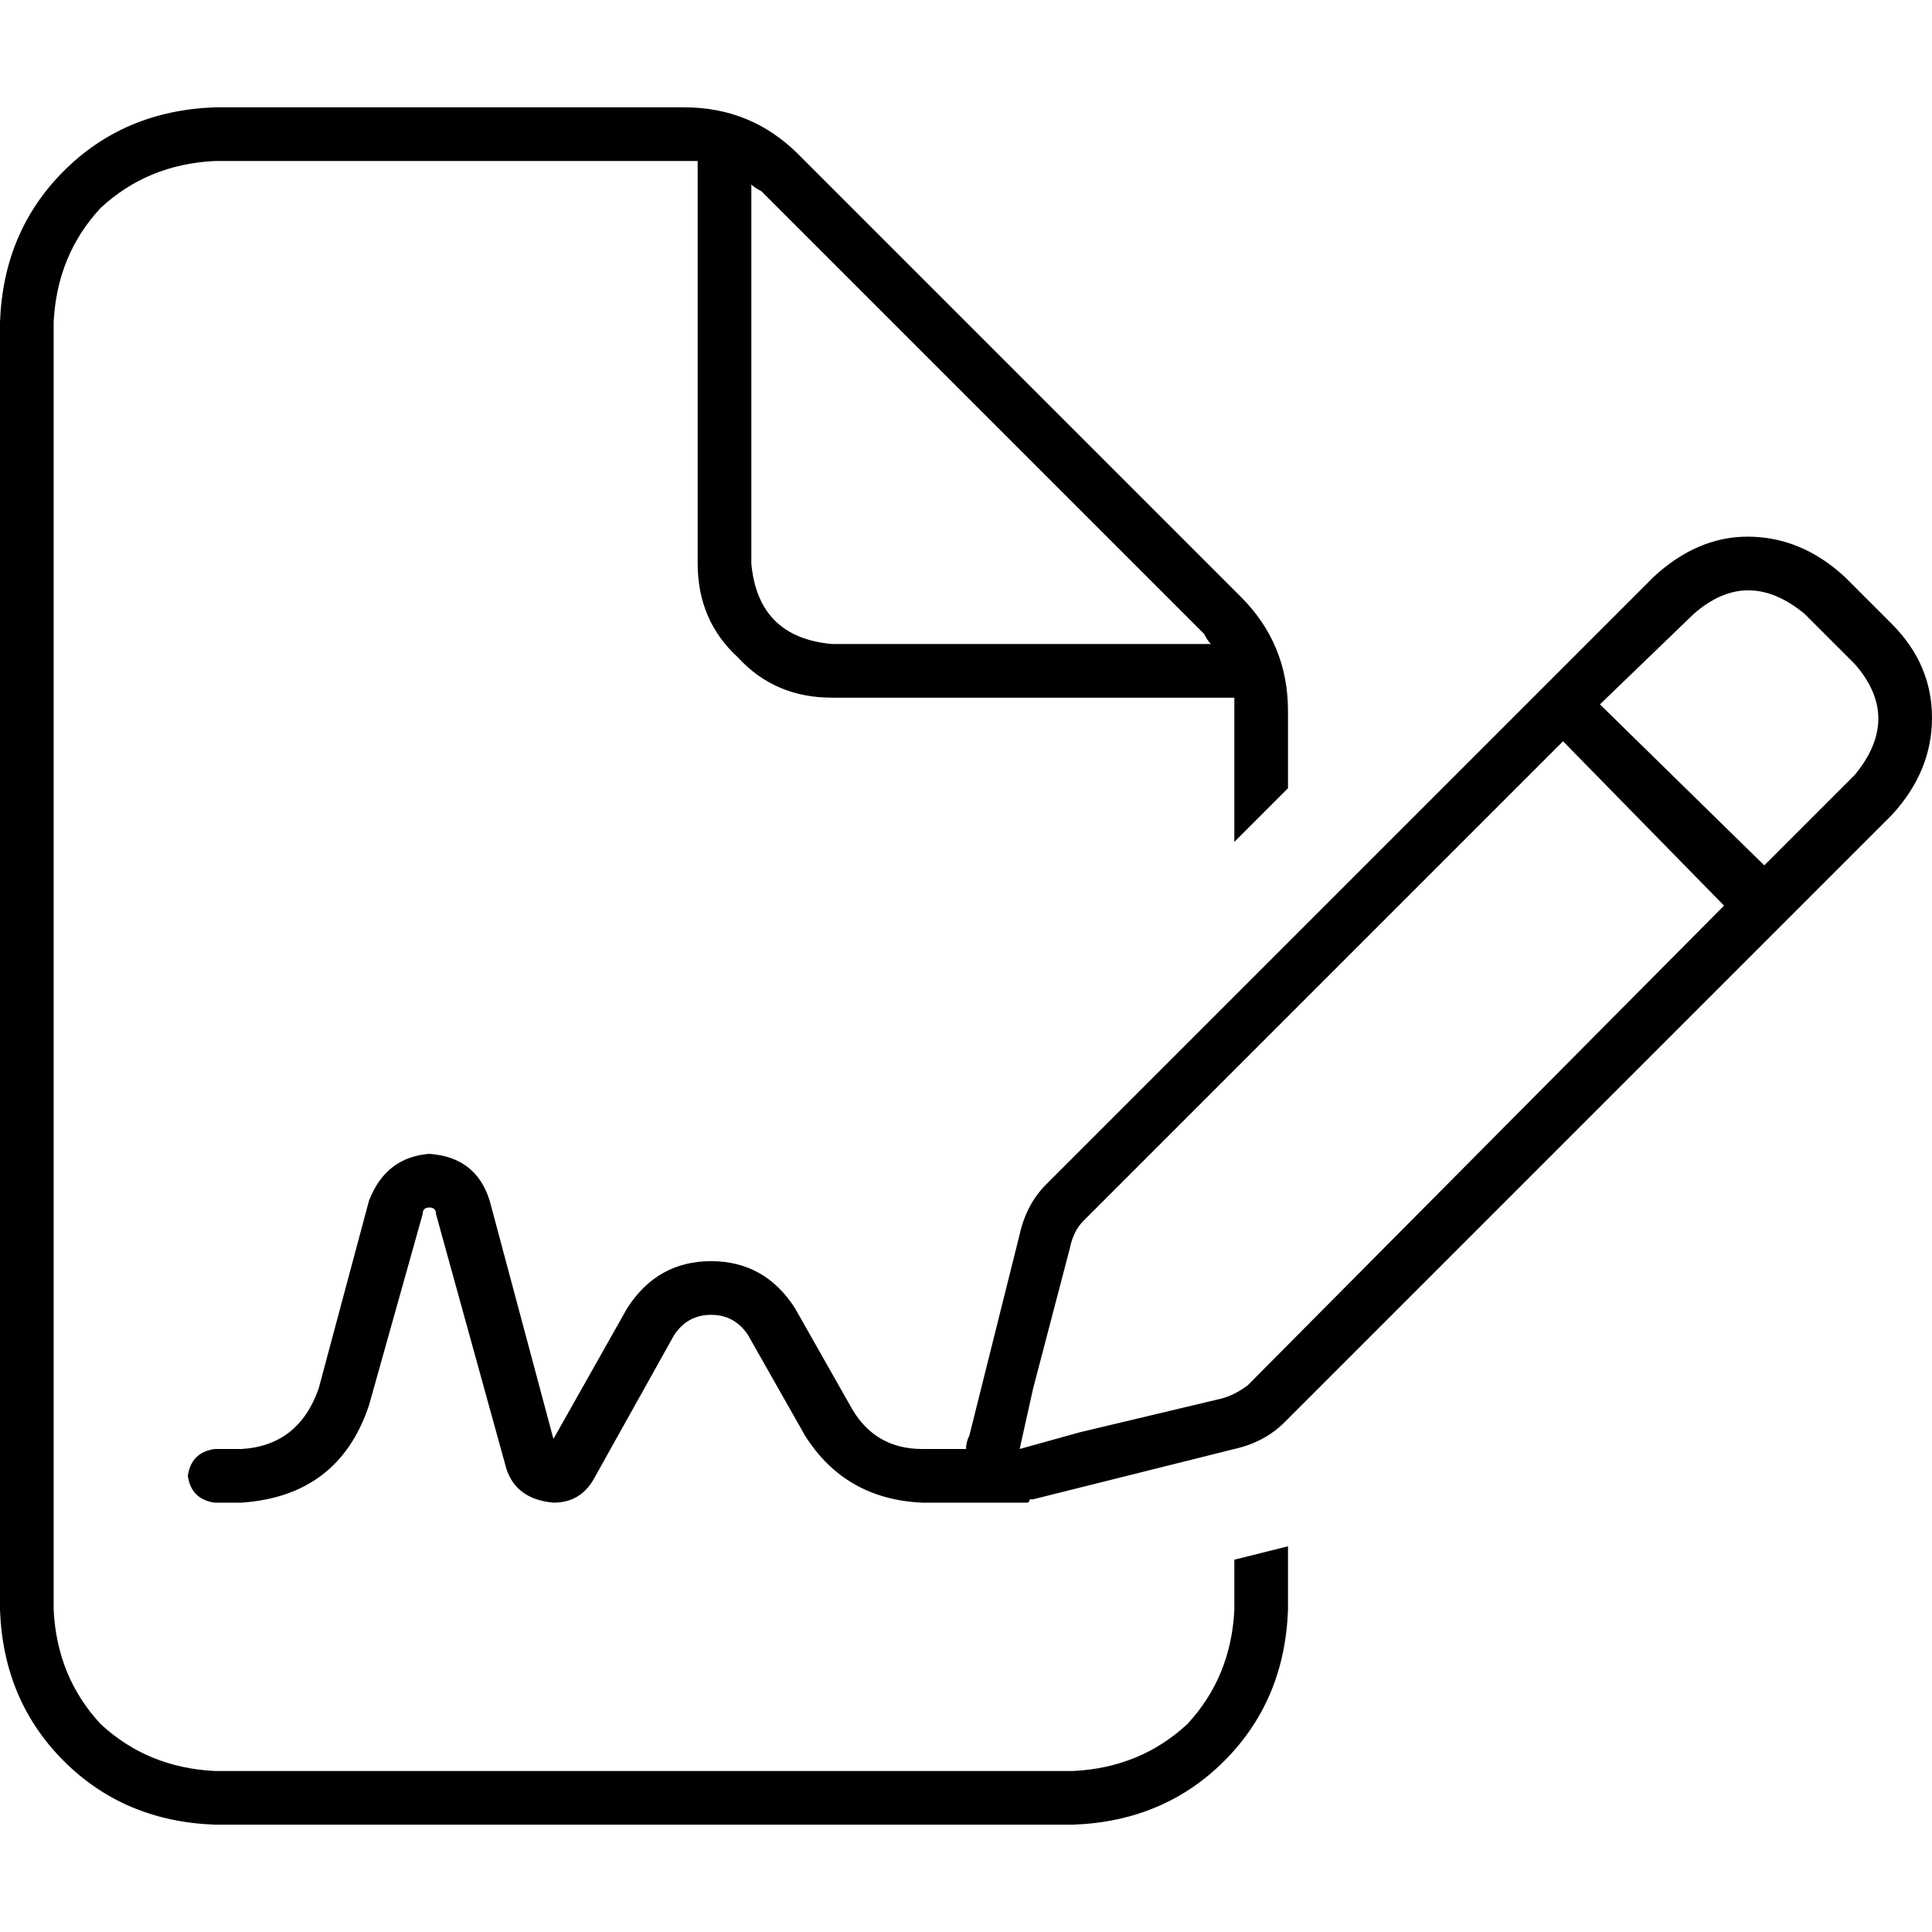 <svg xmlns="http://www.w3.org/2000/svg" viewBox="0 0 512 512">
  <path d="M 56.889 469.333 L 284.444 469.333 L 56.889 469.333 L 284.444 469.333 Q 302.222 468.444 314.667 456.889 Q 326.222 444.444 327.111 426.667 L 327.111 413.333 L 327.111 413.333 L 334.222 411.556 L 334.222 411.556 Q 337.778 410.667 341.333 409.778 L 341.333 426.667 L 341.333 426.667 Q 340.444 450.667 324.444 466.667 Q 308.444 482.667 284.444 483.556 L 56.889 483.556 L 56.889 483.556 Q 32.889 482.667 16.889 466.667 Q 0.889 450.667 0 426.667 L 0 85.333 L 0 85.333 Q 0.889 61.333 16.889 45.333 Q 32.889 29.333 56.889 28.444 L 181.333 28.444 L 181.333 28.444 Q 199.111 28.444 211.556 40.889 L 328.889 158.222 L 328.889 158.222 Q 341.333 170.667 341.333 188.444 L 341.333 208.889 L 341.333 208.889 L 327.111 223.111 L 327.111 223.111 L 327.111 188.444 L 327.111 188.444 Q 327.111 186.667 327.111 184.889 Q 327.111 184.889 327.111 184.889 L 220.444 184.889 L 220.444 184.889 Q 205.333 184.889 195.556 174.222 Q 184.889 164.444 184.889 149.333 L 184.889 42.667 L 184.889 42.667 Q 183.111 42.667 181.333 42.667 Q 181.333 42.667 181.333 42.667 L 56.889 42.667 L 56.889 42.667 Q 39.111 43.556 26.667 55.111 Q 15.111 67.556 14.222 85.333 L 14.222 426.667 L 14.222 426.667 Q 15.111 444.444 26.667 456.889 Q 39.111 468.444 56.889 469.333 L 56.889 469.333 Z M 319.111 168 L 201.778 50.667 L 319.111 168 L 201.778 50.667 Q 200 49.778 199.111 48.889 L 199.111 149.333 L 199.111 149.333 Q 200.889 168.889 220.444 170.667 L 320.889 170.667 L 320.889 170.667 Q 320 169.778 319.111 168 L 319.111 168 Z M 113.778 320 Q 112 320 112 321.778 L 97.778 372.444 L 97.778 372.444 Q 89.778 396.444 64 398.222 L 56.889 398.222 L 56.889 398.222 Q 50.667 397.333 49.778 391.111 Q 50.667 384.889 56.889 384 L 64 384 L 64 384 Q 79.111 383.111 84.444 368 L 97.778 318.222 L 97.778 318.222 Q 102.222 306.667 113.778 305.778 Q 126.222 306.667 129.778 318.222 L 146.667 381.333 L 146.667 381.333 L 166.222 346.667 L 166.222 346.667 Q 174.222 334.222 188.444 334.222 Q 202.667 334.222 210.667 346.667 L 225.778 373.333 L 225.778 373.333 Q 232 384 244.444 384 L 256 384 L 256 384 Q 256 382.222 256.889 380.444 L 270.222 327.111 L 270.222 327.111 Q 272 319.111 277.333 313.778 L 438.222 152.889 L 438.222 152.889 Q 449.778 142.222 463.111 142.222 Q 477.333 142.222 488.889 152.889 L 501.333 165.333 L 501.333 165.333 Q 512 176 512 190.222 Q 512 204.444 501.333 216 L 340.444 376.889 L 340.444 376.889 Q 335.111 382.222 327.111 384 L 324.444 372.444 L 324.444 372.444 L 327.111 384 L 327.111 384 L 273.778 397.333 L 273.778 397.333 Q 273.778 397.333 272.889 397.333 Q 272.889 398.222 272 398.222 Q 271.111 398.222 270.222 398.222 L 244.444 398.222 L 244.444 398.222 Q 224 397.333 213.333 380.444 L 198.222 353.778 L 198.222 353.778 Q 194.667 348.444 188.444 348.444 Q 182.222 348.444 178.667 353.778 L 157.333 392 L 157.333 392 Q 153.778 398.222 146.667 398.222 Q 136.889 397.333 134.222 389.333 L 115.556 321.778 L 115.556 321.778 Q 115.556 320 113.778 320 L 113.778 320 Z M 273.778 368 L 270.222 384 L 273.778 368 L 270.222 384 L 286.222 379.556 L 286.222 379.556 L 323.556 370.667 L 323.556 370.667 Q 327.111 369.778 330.667 367.111 L 456.889 240 L 456.889 240 L 414.222 196.444 L 414.222 196.444 L 287.111 323.556 L 287.111 323.556 Q 284.444 326.222 283.556 330.667 L 273.778 368 L 273.778 368 Z M 491.556 205.333 Q 504 190.222 491.556 176 L 478.222 162.667 L 478.222 162.667 Q 463.111 150.222 448.889 162.667 L 424 186.667 L 424 186.667 L 467.556 229.333 L 467.556 229.333 L 491.556 205.333 L 491.556 205.333 Z" />
</svg>